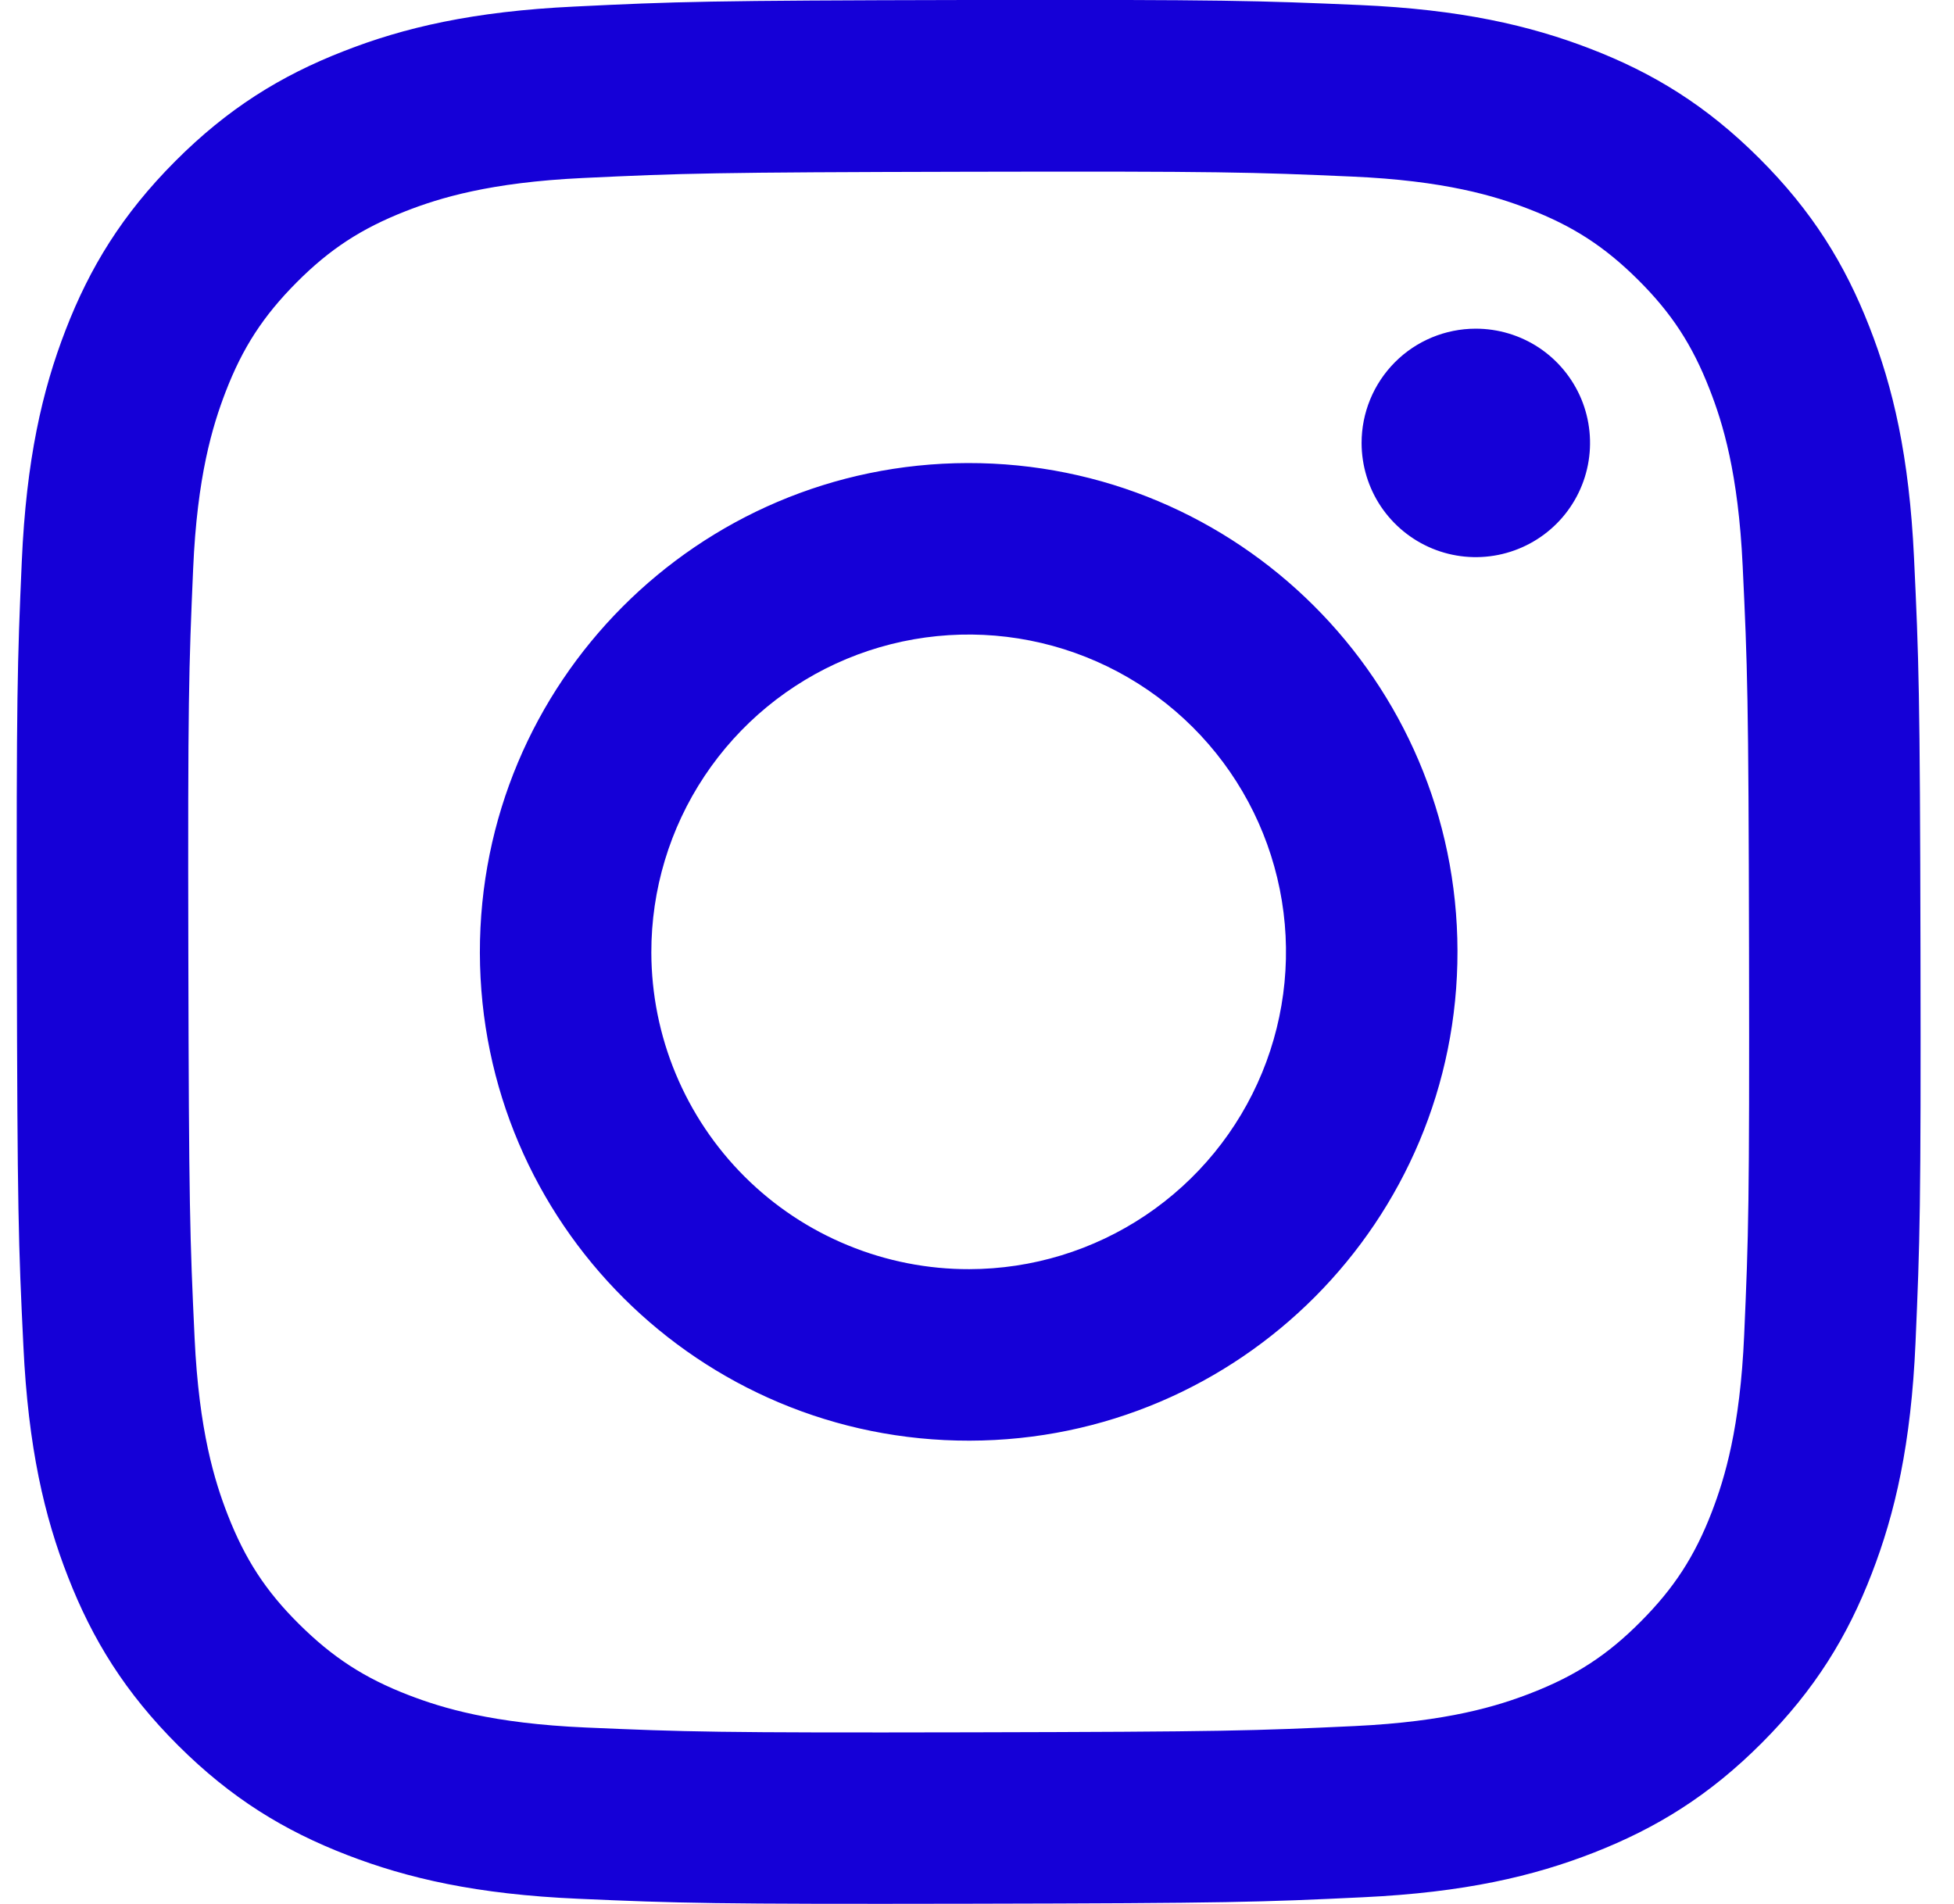 <svg width="39" height="38" viewBox="0 0 39 38" fill="none" xmlns="http://www.w3.org/2000/svg">
<path d="M11.465 0.131C9.443 0.227 8.062 0.549 6.856 1.023C5.606 1.51 4.548 2.163 3.494 3.221C2.441 4.278 1.792 5.337 1.309 6.588C0.841 7.798 0.524 9.179 0.435 11.202C0.346 13.225 0.326 13.875 0.336 19.035C0.346 24.195 0.368 24.841 0.467 26.868C0.563 28.89 0.885 30.27 1.359 31.477C1.846 32.726 2.499 33.784 3.556 34.838C4.614 35.892 5.673 36.539 6.927 37.023C8.135 37.49 9.517 37.809 11.54 37.897C13.562 37.986 14.213 38.006 19.371 37.996C24.529 37.986 25.179 37.964 27.205 37.867C29.232 37.771 30.605 37.448 31.812 36.976C33.061 36.487 34.12 35.836 35.173 34.778C36.226 33.72 36.875 32.66 37.358 31.408C37.826 30.199 38.144 28.817 38.232 26.796C38.32 24.768 38.341 24.121 38.331 18.962C38.321 13.803 38.298 13.156 38.202 11.13C38.106 9.104 37.784 7.728 37.31 6.52C36.822 5.271 36.17 4.213 35.113 3.159C34.056 2.104 32.995 1.456 31.744 0.974C30.534 0.507 29.153 0.188 27.131 0.1C25.108 0.013 24.457 -0.009 19.297 0C14.137 0.01 13.491 0.032 11.465 0.131ZM11.687 34.479C9.834 34.398 8.828 34.091 8.158 33.833C7.27 33.491 6.638 33.078 5.97 32.416C5.302 31.754 4.891 31.12 4.545 30.234C4.284 29.564 3.971 28.559 3.884 26.706C3.79 24.704 3.77 24.103 3.759 19.03C3.748 13.958 3.768 13.357 3.855 11.354C3.934 9.503 4.244 8.496 4.501 7.826C4.843 6.937 5.255 6.306 5.918 5.639C6.582 4.971 7.214 4.56 8.101 4.213C8.77 3.952 9.775 3.641 11.627 3.553C13.631 3.458 14.231 3.439 19.303 3.428C24.375 3.417 24.977 3.436 26.981 3.524C28.832 3.604 29.84 3.911 30.509 4.17C31.397 4.512 32.029 4.923 32.697 5.587C33.364 6.251 33.776 6.882 34.122 7.77C34.384 8.438 34.695 9.442 34.782 11.295C34.878 13.299 34.899 13.899 34.909 18.971C34.918 24.043 34.9 24.645 34.812 26.647C34.731 28.5 34.424 29.506 34.166 30.177C33.824 31.064 33.412 31.697 32.748 32.364C32.085 33.032 31.453 33.443 30.566 33.789C29.897 34.05 28.891 34.362 27.041 34.45C25.037 34.544 24.437 34.564 19.363 34.575C14.289 34.586 13.691 34.566 11.687 34.479M27.176 8.844C27.177 9.294 27.311 9.735 27.562 10.11C27.814 10.484 28.17 10.776 28.587 10.948C29.004 11.12 29.462 11.164 29.905 11.075C30.347 10.986 30.753 10.768 31.071 10.449C31.389 10.13 31.606 9.723 31.693 9.28C31.78 8.838 31.734 8.379 31.561 7.963C31.387 7.547 31.094 7.191 30.719 6.941C30.343 6.692 29.902 6.559 29.451 6.56C28.847 6.561 28.267 6.802 27.841 7.23C27.414 7.659 27.175 8.239 27.176 8.844ZM9.578 19.017C9.589 24.406 13.965 28.764 19.352 28.754C24.739 28.744 29.101 24.368 29.09 18.979C29.08 13.591 24.703 9.232 19.315 9.242C13.927 9.253 9.568 13.63 9.578 19.017ZM13 19.011C12.998 17.758 13.367 16.533 14.061 15.49C14.755 14.447 15.742 13.633 16.898 13.151C18.055 12.67 19.328 12.542 20.557 12.784C21.786 13.026 22.916 13.627 23.803 14.511C24.691 15.395 25.296 16.522 25.543 17.75C25.79 18.978 25.667 20.252 25.19 21.41C24.713 22.568 23.903 23.559 22.863 24.257C21.823 24.955 20.599 25.329 19.346 25.331C18.515 25.333 17.691 25.171 16.922 24.854C16.152 24.538 15.453 24.073 14.864 23.486C14.275 22.899 13.807 22.201 13.487 21.433C13.167 20.666 13.002 19.842 13 19.011Z" fill="#1500D7"/>
</svg>

